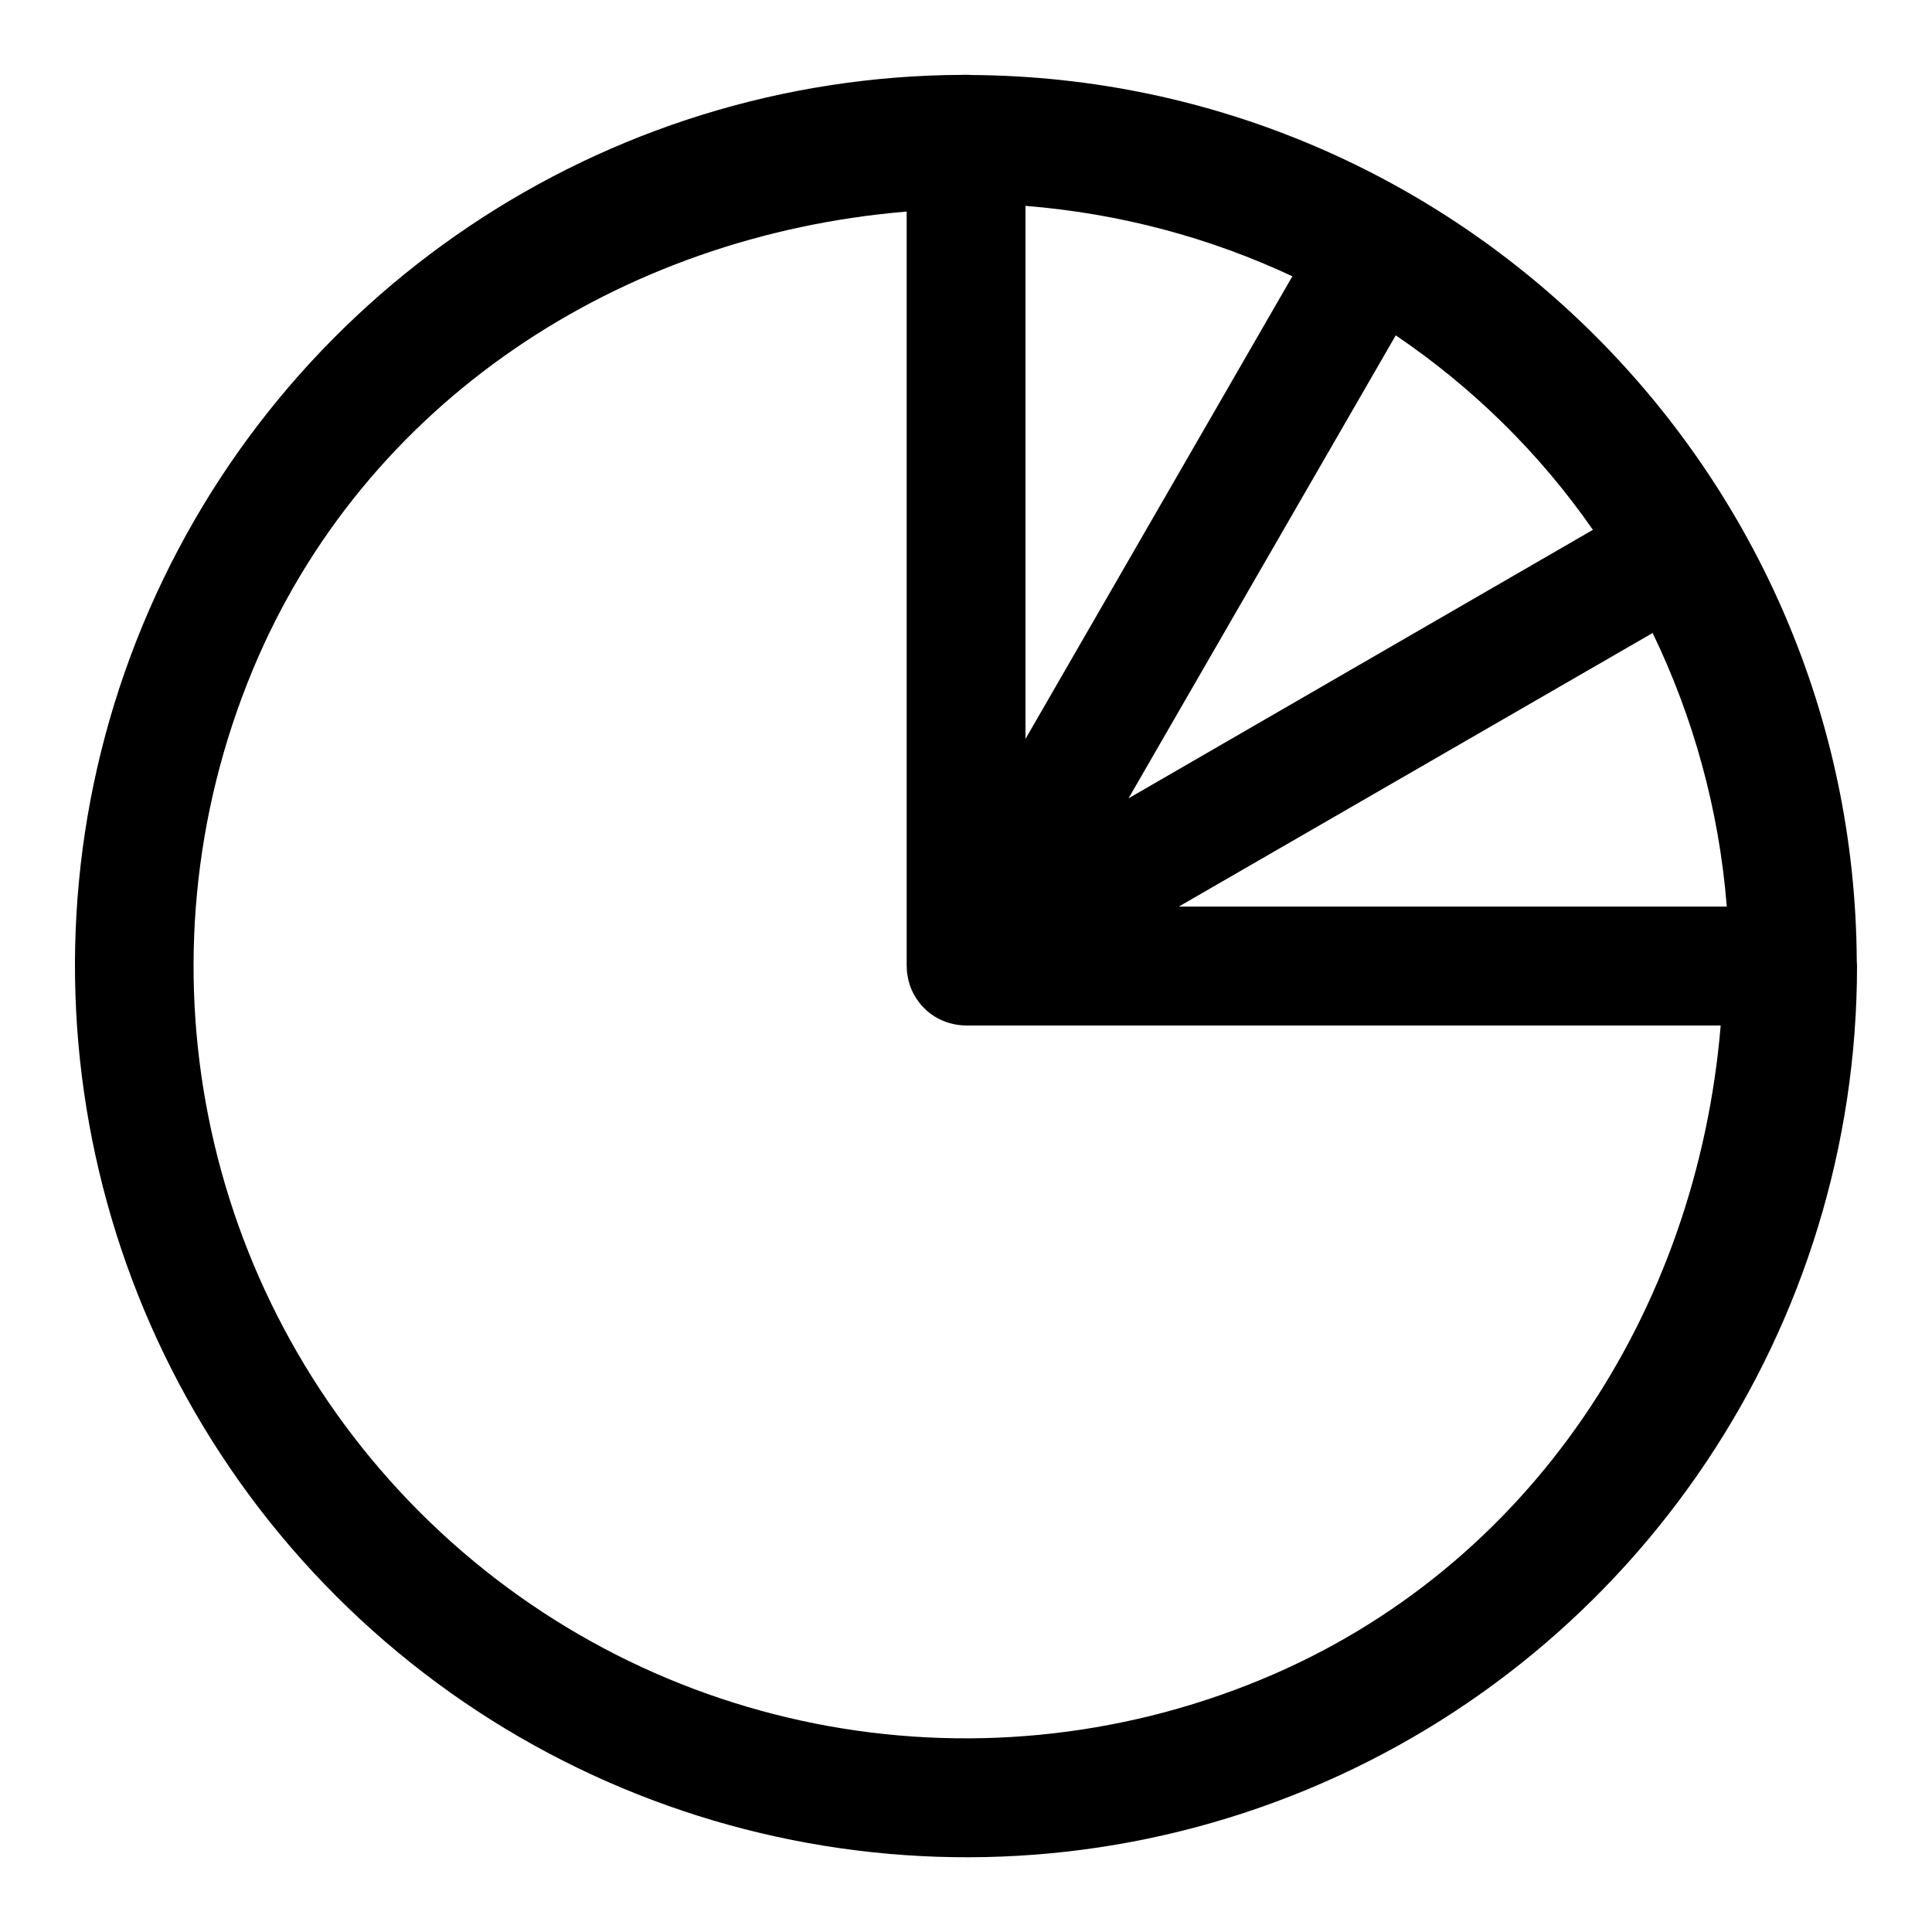 <?xml version="1.0" encoding="UTF-8"?>
<!-- Uploaded to: SVG Repo, www.svgrepo.com, Generator: SVG Repo Mixer Tools -->
<svg fill="#000000" width="800px" height="800px" version="1.1" viewBox="144 144 512 512" xmlns="http://www.w3.org/2000/svg">
 <path d="m399.96 163.81c-0.297 0.004-0.594 0.016-0.891 0.031h-0.031c-95.102 0.371-180.8 57.898-217.22 145.82-36.535 88.207-16.25 189.81 51.262 257.32 67.508 67.508 169.11 87.797 257.32 51.262 88.207-36.535 145.73-122.79 145.73-218.27 0-0.445-0.062-0.879-0.062-1.32h-0.004v-0.094c-0.77-129.09-105.54-233.88-234.62-234.68-0.488-0.043-0.98-0.062-1.473-0.062zm15.805 34.746c25.246 2.023 49.062 8.512 70.727 18.664l-70.727 122.6zm-31.488 1.508v199.91c0.008 0.371 0.031 0.742 0.062 1.109 0.008 0.195 0.02 0.387 0.031 0.582 0.035 0.277 0.078 0.555 0.129 0.832 0.008 0.07 0.02 0.141 0.031 0.211 0.121 0.73 0.297 1.449 0.523 2.152 0.066 0.219 0.137 0.434 0.215 0.648 0.391 1.055 0.898 2.066 1.504 3.012 0.18 0.262 0.363 0.52 0.555 0.77 0.043 0.07 0.086 0.145 0.129 0.215 0.176 0.238 0.359 0.477 0.551 0.707 0.121 0.133 0.246 0.266 0.371 0.398 0.16 0.168 0.324 0.332 0.488 0.492 0.172 0.18 0.348 0.355 0.523 0.523 0.07 0.074 0.145 0.145 0.215 0.215 1.215 1.066 2.582 1.938 4.059 2.582 0.652 0.281 1.32 0.52 2 0.711 0.688 0.199 1.387 0.352 2.09 0.457 0.391 0.055 0.777 0.098 1.172 0.125 0.348 0.031 0.695 0.051 1.043 0.059h200.03c-6.336 75.859-50.469 143.79-121.68 173.28-76.523 31.699-164.46 14.289-223.03-44.277-58.566-58.57-76.098-146.51-44.402-223.03 29.512-71.242 97.504-115.38 173.4-121.68zm129.61 32.809c20.438 13.844 38.172 31.277 52.246 51.539l-123.06 71.156zm68.078 78.879c10.676 22.137 17.586 46.535 19.652 72.508h-145.23z"/>
</svg>